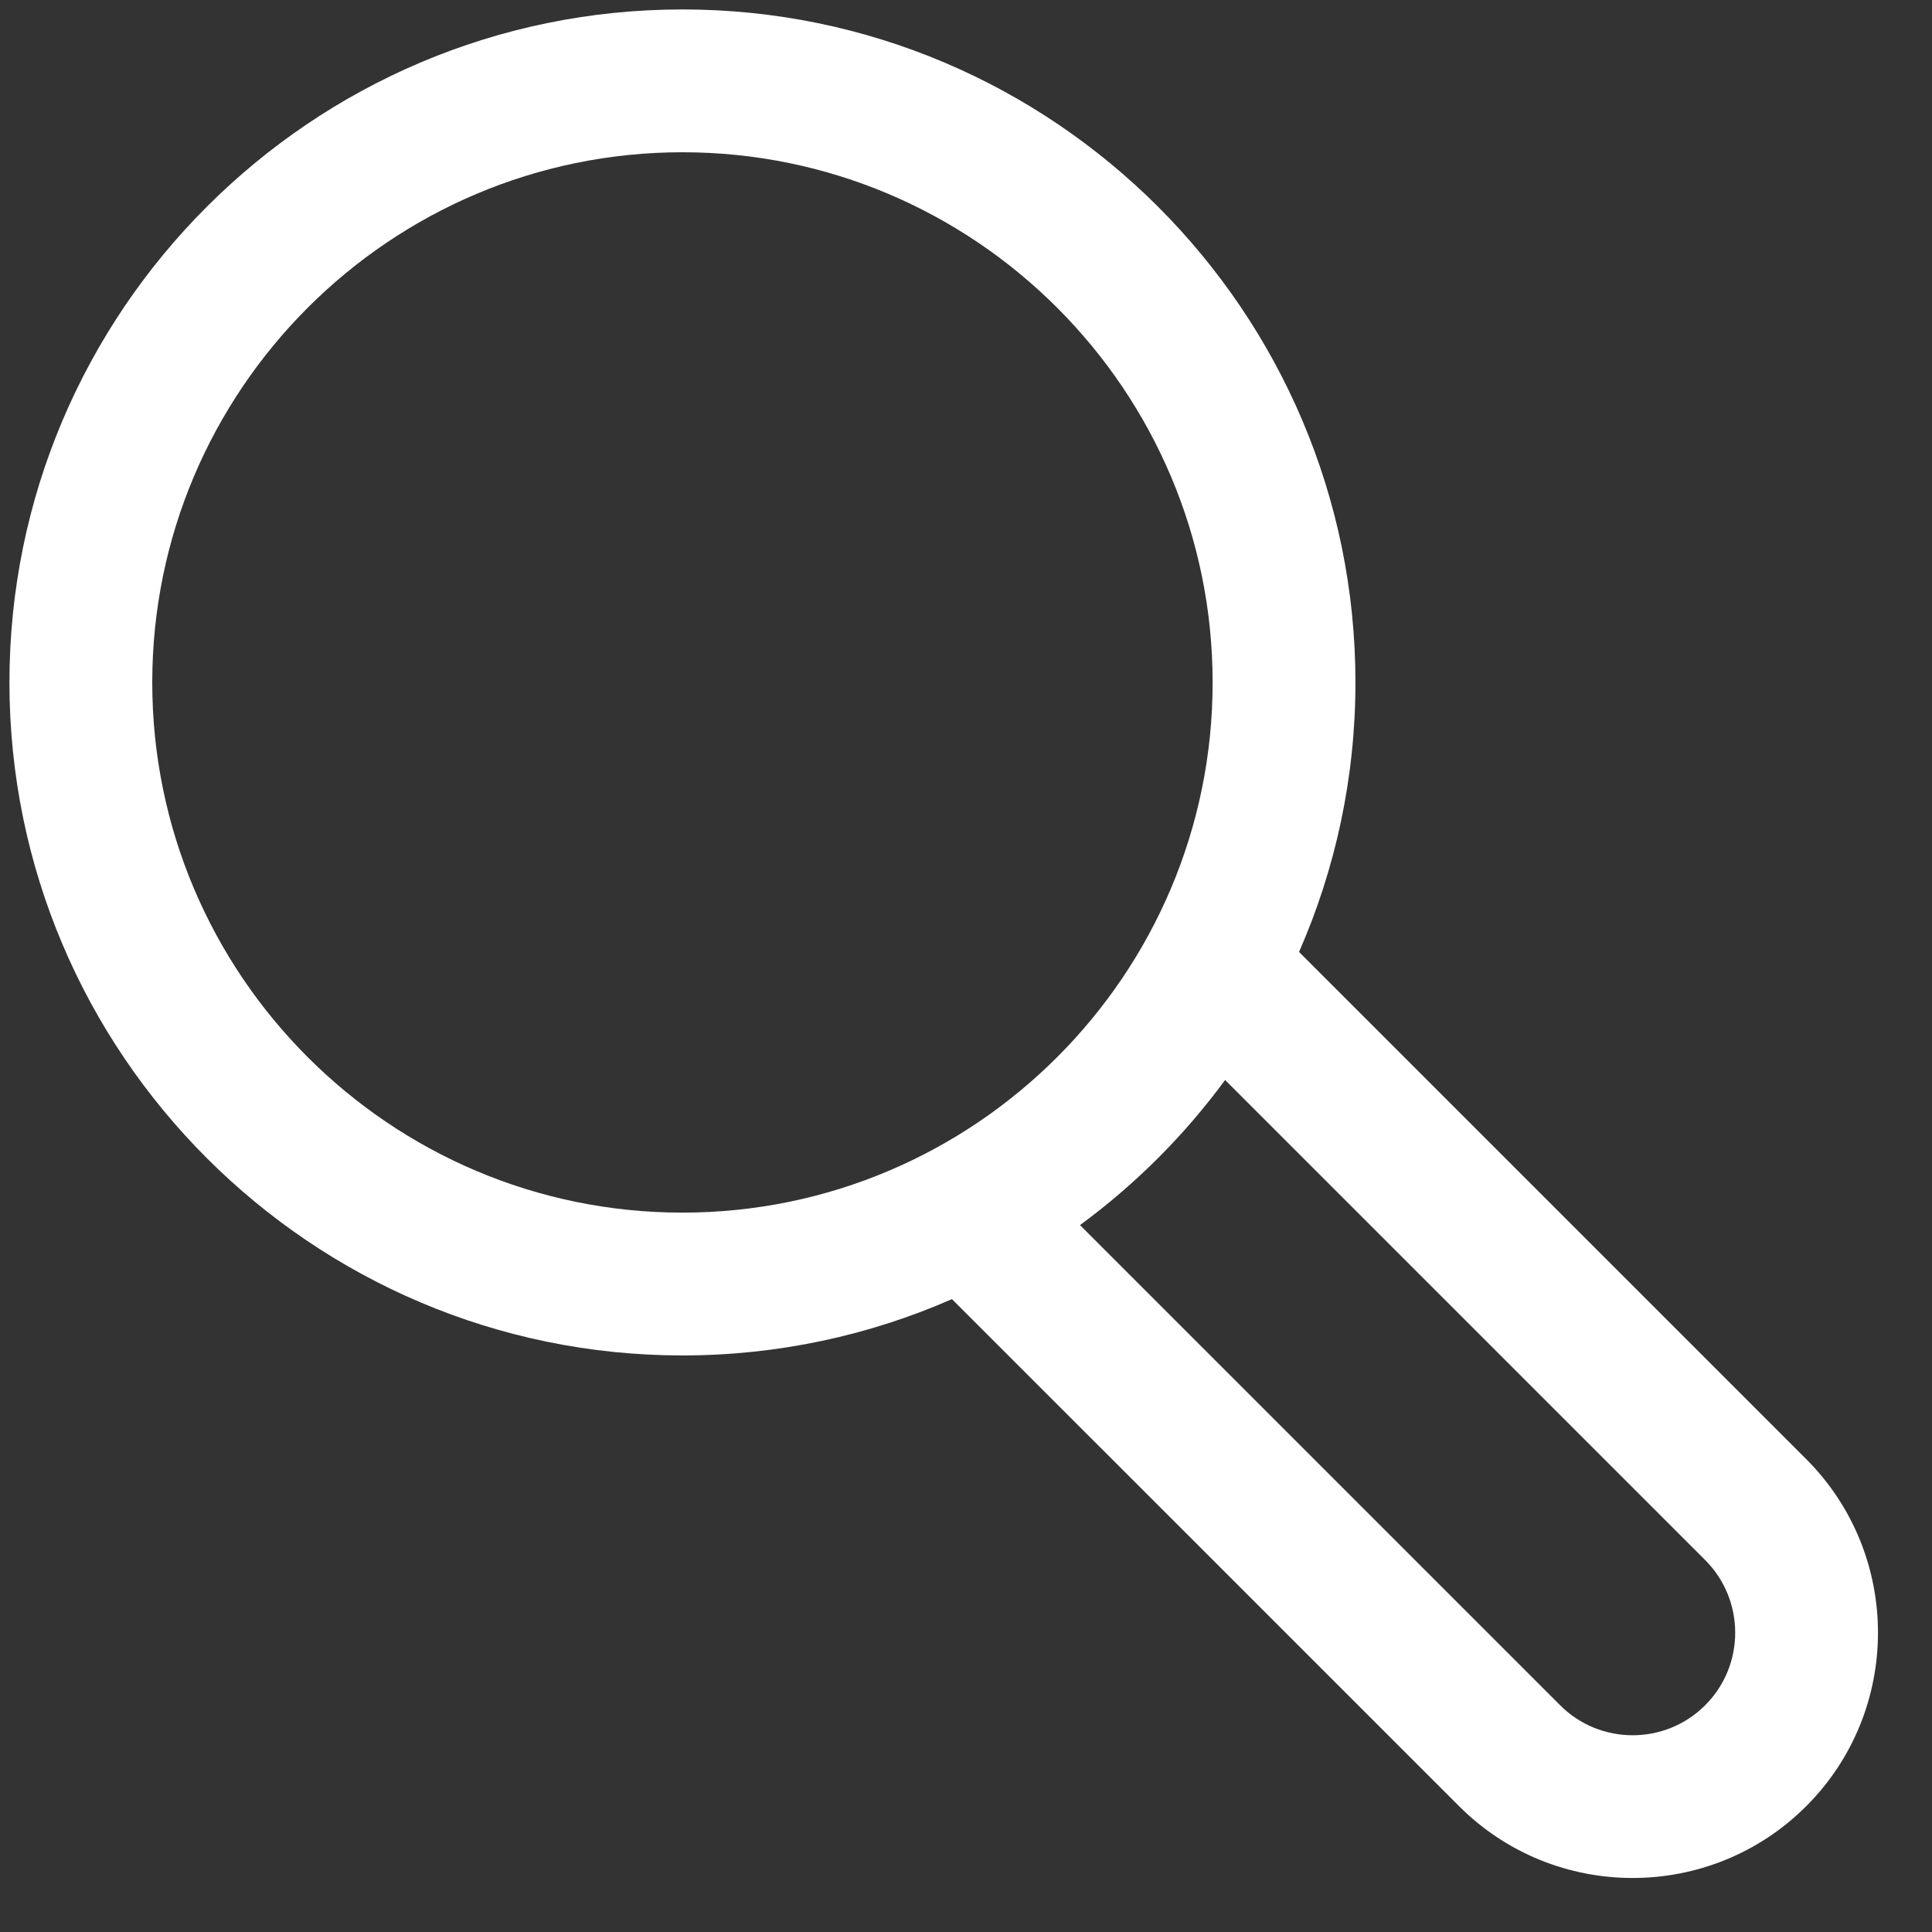 <svg xmlns="http://www.w3.org/2000/svg" width="26" height="26" viewBox="0 0 26 26" fill="none"><rect x="0" y="0" width="26" height="26" fill="#333333" stroke="none"/><path fill-rule="evenodd" clip-rule="evenodd" d="M24.307 24.307C23.663 24.951 22.817 25.273 21.971 25.273C21.125 25.273 20.28 24.951 19.636 24.307L12.811 17.483C11.7 17.97 10.473 18.241 9.184 18.241C4.19 18.241 0.127 14.178 0.127 9.184C0.127 4.19 4.19 0.127 9.184 0.127C14.178 0.127 18.241 4.19 18.241 9.184C18.241 10.473 17.969 11.7 17.482 12.811L24.307 19.636C25.595 20.924 25.595 23.02 24.307 24.307ZM22.948 22.948C23.486 22.41 23.486 21.534 22.948 20.995L16.487 14.534C15.939 15.28 15.28 15.939 14.534 16.487L20.995 22.948C21.533 23.487 22.41 23.487 22.948 22.948ZM9.184 16.319C13.118 16.319 16.319 13.118 16.319 9.184C16.319 5.25 13.118 2.049 9.184 2.049C5.25 2.049 2.049 5.25 2.049 9.184C2.049 13.119 5.25 16.319 9.184 16.319Z" fill="white"></path></svg>